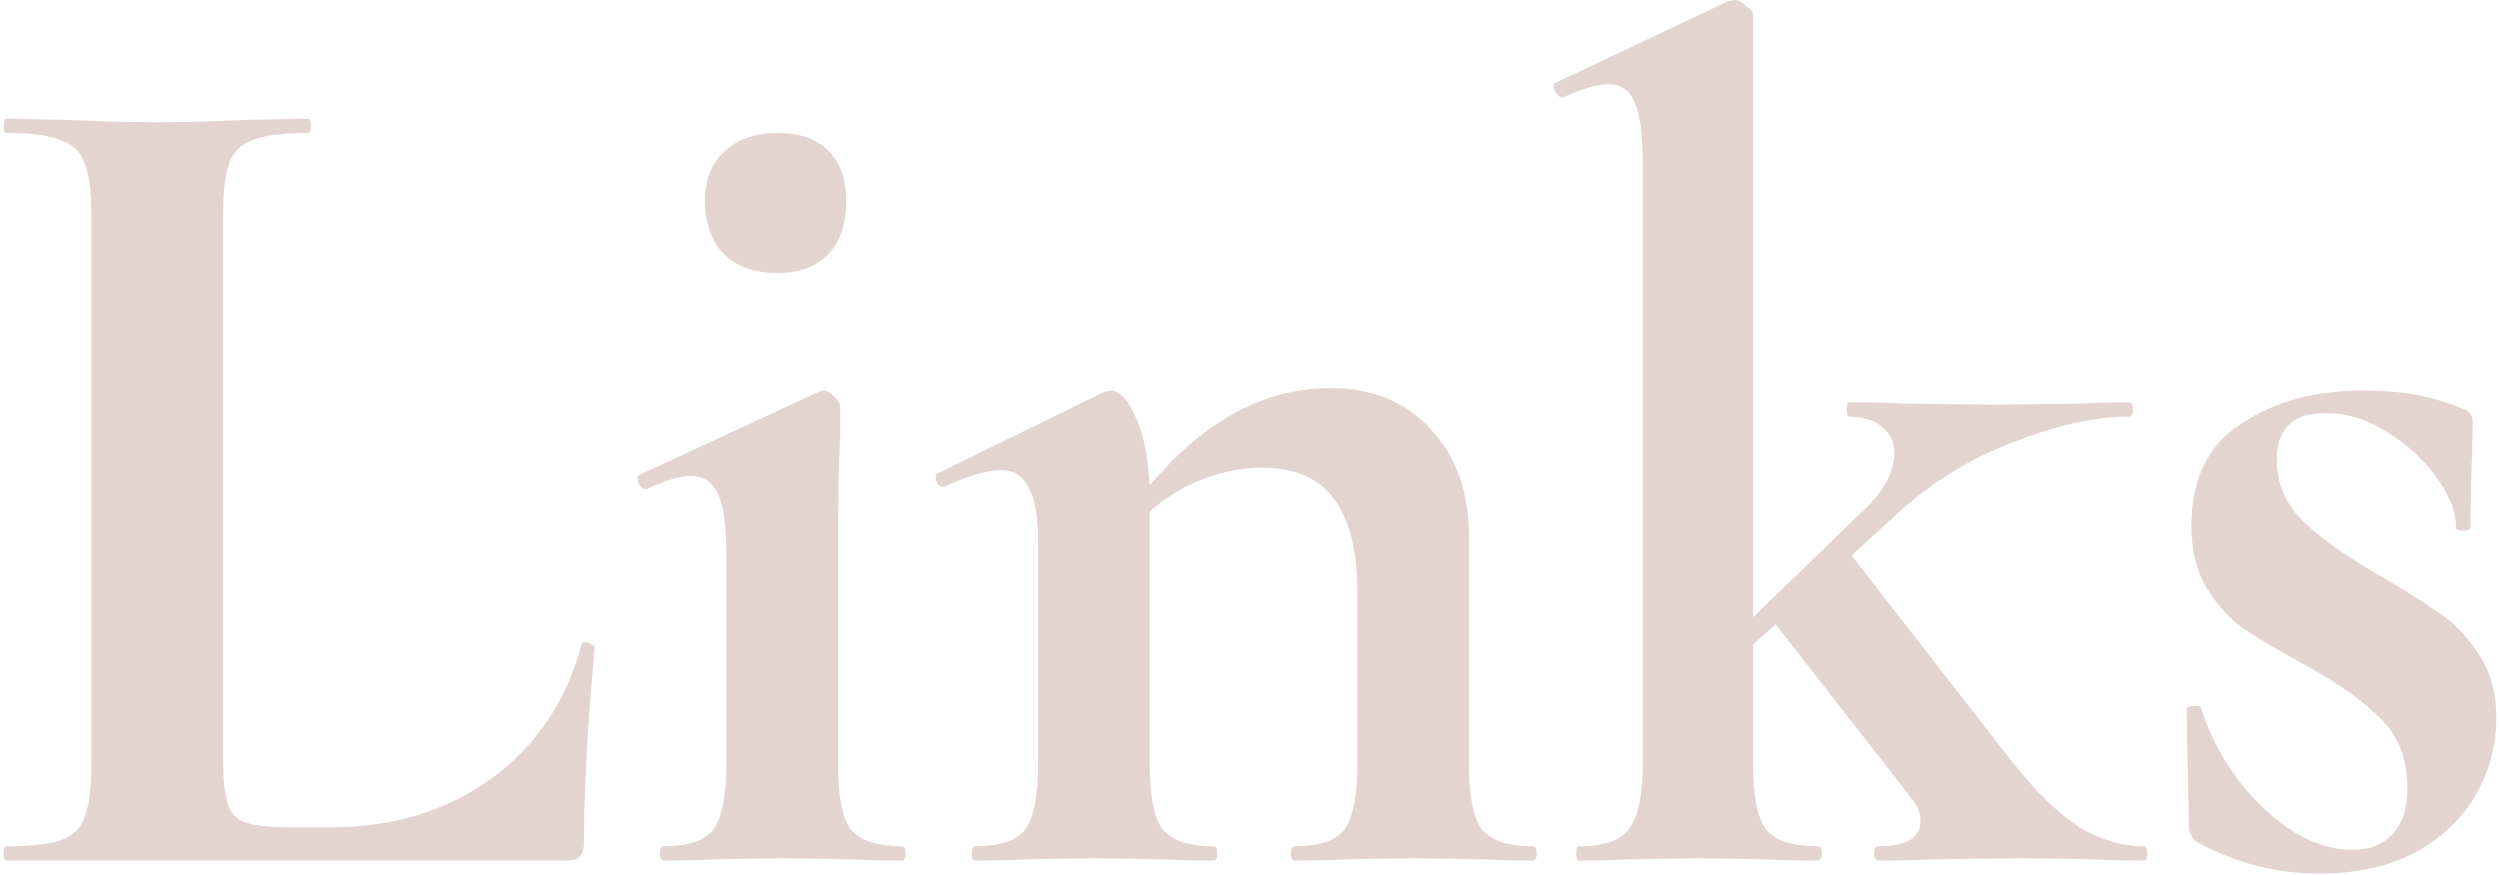 <svg width="337" height="118" viewBox="0 0 337 118" fill="none" xmlns="http://www.w3.org/2000/svg">
<path d="M30.08 102.4C30.08 105.173 30.293 107.2 30.72 108.48C31.147 109.653 31.947 110.453 33.12 110.88C34.4 111.307 36.427 111.52 39.2 111.52H44.64C52.96 111.52 60.16 109.333 66.24 104.96C72.32 100.48 76.373 94.453 78.4 86.88C78.4 86.667 78.613 86.56 79.04 86.56C79.253 86.56 79.467 86.667 79.68 86.88C80 86.987 80.16 87.093 80.16 87.2C79.2 97.76 78.72 106.56 78.72 113.6C78.72 114.453 78.507 115.093 78.08 115.52C77.76 115.84 77.173 116 76.32 116H0.8C0.587 116 0.48 115.68 0.48 115.04C0.48 114.4 0.587 114.08 0.8 114.08C4.213 114.08 6.667 113.813 8.16 113.28C9.76 112.747 10.827 111.733 11.36 110.24C12 108.64 12.32 106.24 12.32 103.04V28.96C12.32 25.76 12 23.413 11.36 21.92C10.827 20.427 9.76 19.413 8.16 18.88C6.56 18.24 4.107 17.92 0.8 17.92C0.587 17.92 0.48 17.6 0.48 16.96C0.48 16.32 0.587 16 0.8 16L8.96 16.16C13.867 16.373 17.92 16.48 21.12 16.48C24.32 16.48 28.373 16.373 33.28 16.16L41.44 16C41.76 16 41.92 16.32 41.92 16.96C41.92 17.6 41.76 17.92 41.44 17.92C38.133 17.92 35.68 18.24 34.08 18.88C32.48 19.413 31.413 20.48 30.88 22.08C30.347 23.573 30.08 25.92 30.08 29.12V102.4ZM104.788 36.8C101.694 36.8 99.294 35.947 97.588 34.24C95.881 32.533 95.028 30.133 95.028 27.04C95.028 24.267 95.881 22.08 97.588 20.48C99.401 18.773 101.801 17.92 104.788 17.92C107.774 17.92 110.068 18.72 111.668 20.32C113.268 21.92 114.068 24.16 114.068 27.04C114.068 30.133 113.268 32.533 111.668 34.24C110.068 35.947 107.774 36.8 104.788 36.8ZM89.427 116C89.108 116 88.948 115.68 88.948 115.04C88.948 114.4 89.108 114.08 89.427 114.08C92.734 114.08 94.974 113.333 96.147 111.84C97.321 110.24 97.907 107.307 97.907 103.04V74.4C97.907 70.773 97.534 68.16 96.787 66.56C96.041 64.96 94.814 64.16 93.108 64.16C91.721 64.16 89.748 64.747 87.188 65.92H87.028C86.601 65.92 86.281 65.653 86.067 65.12C85.854 64.48 85.907 64.107 86.228 64L110.388 52.8L110.868 52.64C111.401 52.64 111.934 52.907 112.468 53.44C113.001 53.973 113.268 54.453 113.268 54.88V58.4C113.054 62.667 112.948 67.893 112.948 74.08V103.04C112.948 107.307 113.534 110.24 114.708 111.84C115.988 113.333 118.281 114.08 121.588 114.08C121.908 114.08 122.068 114.4 122.068 115.04C122.068 115.68 121.908 116 121.588 116C118.814 116 116.628 115.947 115.028 115.84L105.428 115.68L95.987 115.84C94.388 115.947 92.201 116 89.427 116ZM206.659 114.08C206.979 114.08 207.139 114.4 207.139 115.04C207.139 115.68 206.979 116 206.659 116C203.885 116 201.699 115.947 200.099 115.84L190.499 115.68L181.219 115.84C179.512 115.947 177.272 116 174.499 116C174.179 116 174.019 115.68 174.019 115.04C174.019 114.4 174.179 114.08 174.499 114.08C177.805 114.08 180.045 113.333 181.219 111.84C182.392 110.24 182.979 107.307 182.979 103.04V80C182.979 74.24 181.912 69.973 179.779 67.2C177.752 64.427 174.499 63.04 170.019 63.04C167.459 63.04 164.792 63.573 162.019 64.64C159.352 65.707 157.005 67.147 154.979 68.96V103.04C154.979 107.307 155.565 110.24 156.739 111.84C158.019 113.333 160.312 114.08 163.619 114.08C163.939 114.08 164.099 114.4 164.099 115.04C164.099 115.68 163.939 116 163.619 116C160.845 116 158.659 115.947 157.059 115.84L147.459 115.68L138.019 115.84C136.419 115.947 134.232 116 131.459 116C131.139 116 130.979 115.68 130.979 115.04C130.979 114.4 131.139 114.08 131.459 114.08C134.765 114.08 137.005 113.333 138.179 111.84C139.352 110.24 139.939 107.307 139.939 103.04V72.96C139.939 69.653 139.512 67.253 138.659 65.76C137.912 64.16 136.685 63.36 134.979 63.36C133.165 63.36 130.605 64.107 127.299 65.6H126.979C126.659 65.6 126.392 65.333 126.179 64.8C126.072 64.267 126.125 63.947 126.339 63.84L148.579 52.96C149.219 52.747 149.592 52.64 149.699 52.64C150.872 52.64 151.992 53.813 153.059 56.16C154.125 58.4 154.765 61.493 154.979 65.44C162.339 56.693 170.445 52.32 179.299 52.32C185.059 52.32 189.592 54.187 192.899 57.92C196.312 61.547 198.019 66.347 198.019 72.32V103.04C198.019 107.307 198.605 110.24 199.779 111.84C201.059 113.333 203.352 114.08 206.659 114.08ZM288.958 114.08C289.278 114.08 289.438 114.4 289.438 115.04C289.438 115.68 289.278 116 288.958 116C286.184 116 283.998 115.947 282.398 115.84L272.798 115.68L260.478 115.84C258.664 115.947 256.211 116 253.118 116C252.798 116 252.638 115.68 252.638 115.04C252.638 114.4 252.798 114.08 253.118 114.08C256.958 114.08 258.878 112.96 258.878 110.72C258.878 109.547 258.451 108.48 257.598 107.52L239.358 84.16L236.318 86.88V103.04C236.318 107.307 236.904 110.24 238.078 111.84C239.358 113.333 241.651 114.08 244.958 114.08C245.384 114.08 245.598 114.4 245.598 115.04C245.598 115.68 245.384 116 244.958 116C242.184 116 239.944 115.947 238.238 115.84L228.958 115.68L219.358 115.84C217.758 115.947 215.571 116 212.798 116C212.584 116 212.478 115.68 212.478 115.04C212.478 114.4 212.584 114.08 212.798 114.08C216.104 114.08 218.344 113.333 219.518 111.84C220.798 110.24 221.438 107.307 221.438 103.04V21.76C221.438 18.027 221.064 15.36 220.318 13.76C219.678 12.16 218.504 11.36 216.798 11.36C215.304 11.36 213.278 11.947 210.718 13.12H210.558C210.238 13.12 209.918 12.853 209.598 12.32C209.384 11.68 209.384 11.307 209.598 11.2L232.957 0.16L233.758 -3.8147e-06C234.291 -3.8147e-06 234.824 0.267 235.358 0.8C235.998 1.227 236.318 1.653 236.318 2.08V83.2L251.198 68.8C253.971 66.24 255.358 63.627 255.358 60.96C255.358 59.573 254.824 58.453 253.758 57.6C252.691 56.64 251.198 56.16 249.278 56.16C249.064 56.16 248.958 55.84 248.958 55.2C248.958 54.56 249.064 54.24 249.278 54.24C252.371 54.24 254.771 54.293 256.477 54.4L269.118 54.56L280.798 54.4C282.291 54.293 284.371 54.24 287.038 54.24C287.358 54.24 287.518 54.56 287.518 55.2C287.518 55.84 287.358 56.16 287.038 56.16C282.451 56.16 277.171 57.333 271.198 59.68C265.331 61.92 260.051 65.227 255.358 69.6L249.598 74.88L271.518 103.04C274.611 106.88 277.544 109.707 280.318 111.52C283.198 113.227 286.078 114.08 288.958 114.08ZM306.911 61.92C306.911 65.013 307.978 67.68 310.111 69.92C312.351 72.16 315.551 74.507 319.711 76.96C323.765 79.307 326.751 81.173 328.671 82.56C330.698 83.84 332.511 85.707 334.111 88.16C335.711 90.507 336.511 93.387 336.511 96.8C336.511 100.427 335.605 103.84 333.791 107.04C331.978 110.24 329.258 112.853 325.631 114.88C322.005 116.8 317.685 117.76 312.671 117.76C306.805 117.76 301.258 116.32 296.031 113.44C295.391 112.8 295.071 112.16 295.071 111.52L294.751 95.68C294.751 95.36 295.018 95.2 295.551 95.2C296.191 95.093 296.565 95.147 296.671 95.36C298.378 100.693 301.205 105.227 305.151 108.96C309.098 112.693 313.098 114.56 317.151 114.56C319.391 114.56 321.151 113.867 322.431 112.48C323.818 111.093 324.511 109.067 324.511 106.4C324.511 102.453 323.391 99.36 321.151 97.12C318.911 94.773 315.605 92.373 311.231 89.92C307.498 87.893 304.671 86.24 302.751 84.96C300.831 83.68 299.125 81.867 297.631 79.52C296.138 77.173 295.391 74.293 295.391 70.88C295.391 64.587 297.631 60 302.111 57.12C306.591 54.133 312.085 52.64 318.591 52.64C321.045 52.64 323.231 52.8 325.151 53.12C327.178 53.44 329.418 54.08 331.871 55.04C332.831 55.36 333.311 55.947 333.311 56.8C333.311 59.467 333.258 61.547 333.151 63.04L332.991 71.04C332.991 71.36 332.671 71.52 332.031 71.52C331.391 71.52 331.071 71.36 331.071 71.04C331.071 69.013 330.218 66.827 328.511 64.48C326.805 62.027 324.565 59.947 321.791 58.24C319.125 56.533 316.351 55.68 313.471 55.68C309.098 55.68 306.911 57.76 306.911 61.92Z" fill="#762A1C" fill-opacity="0.2"/>
</svg>
